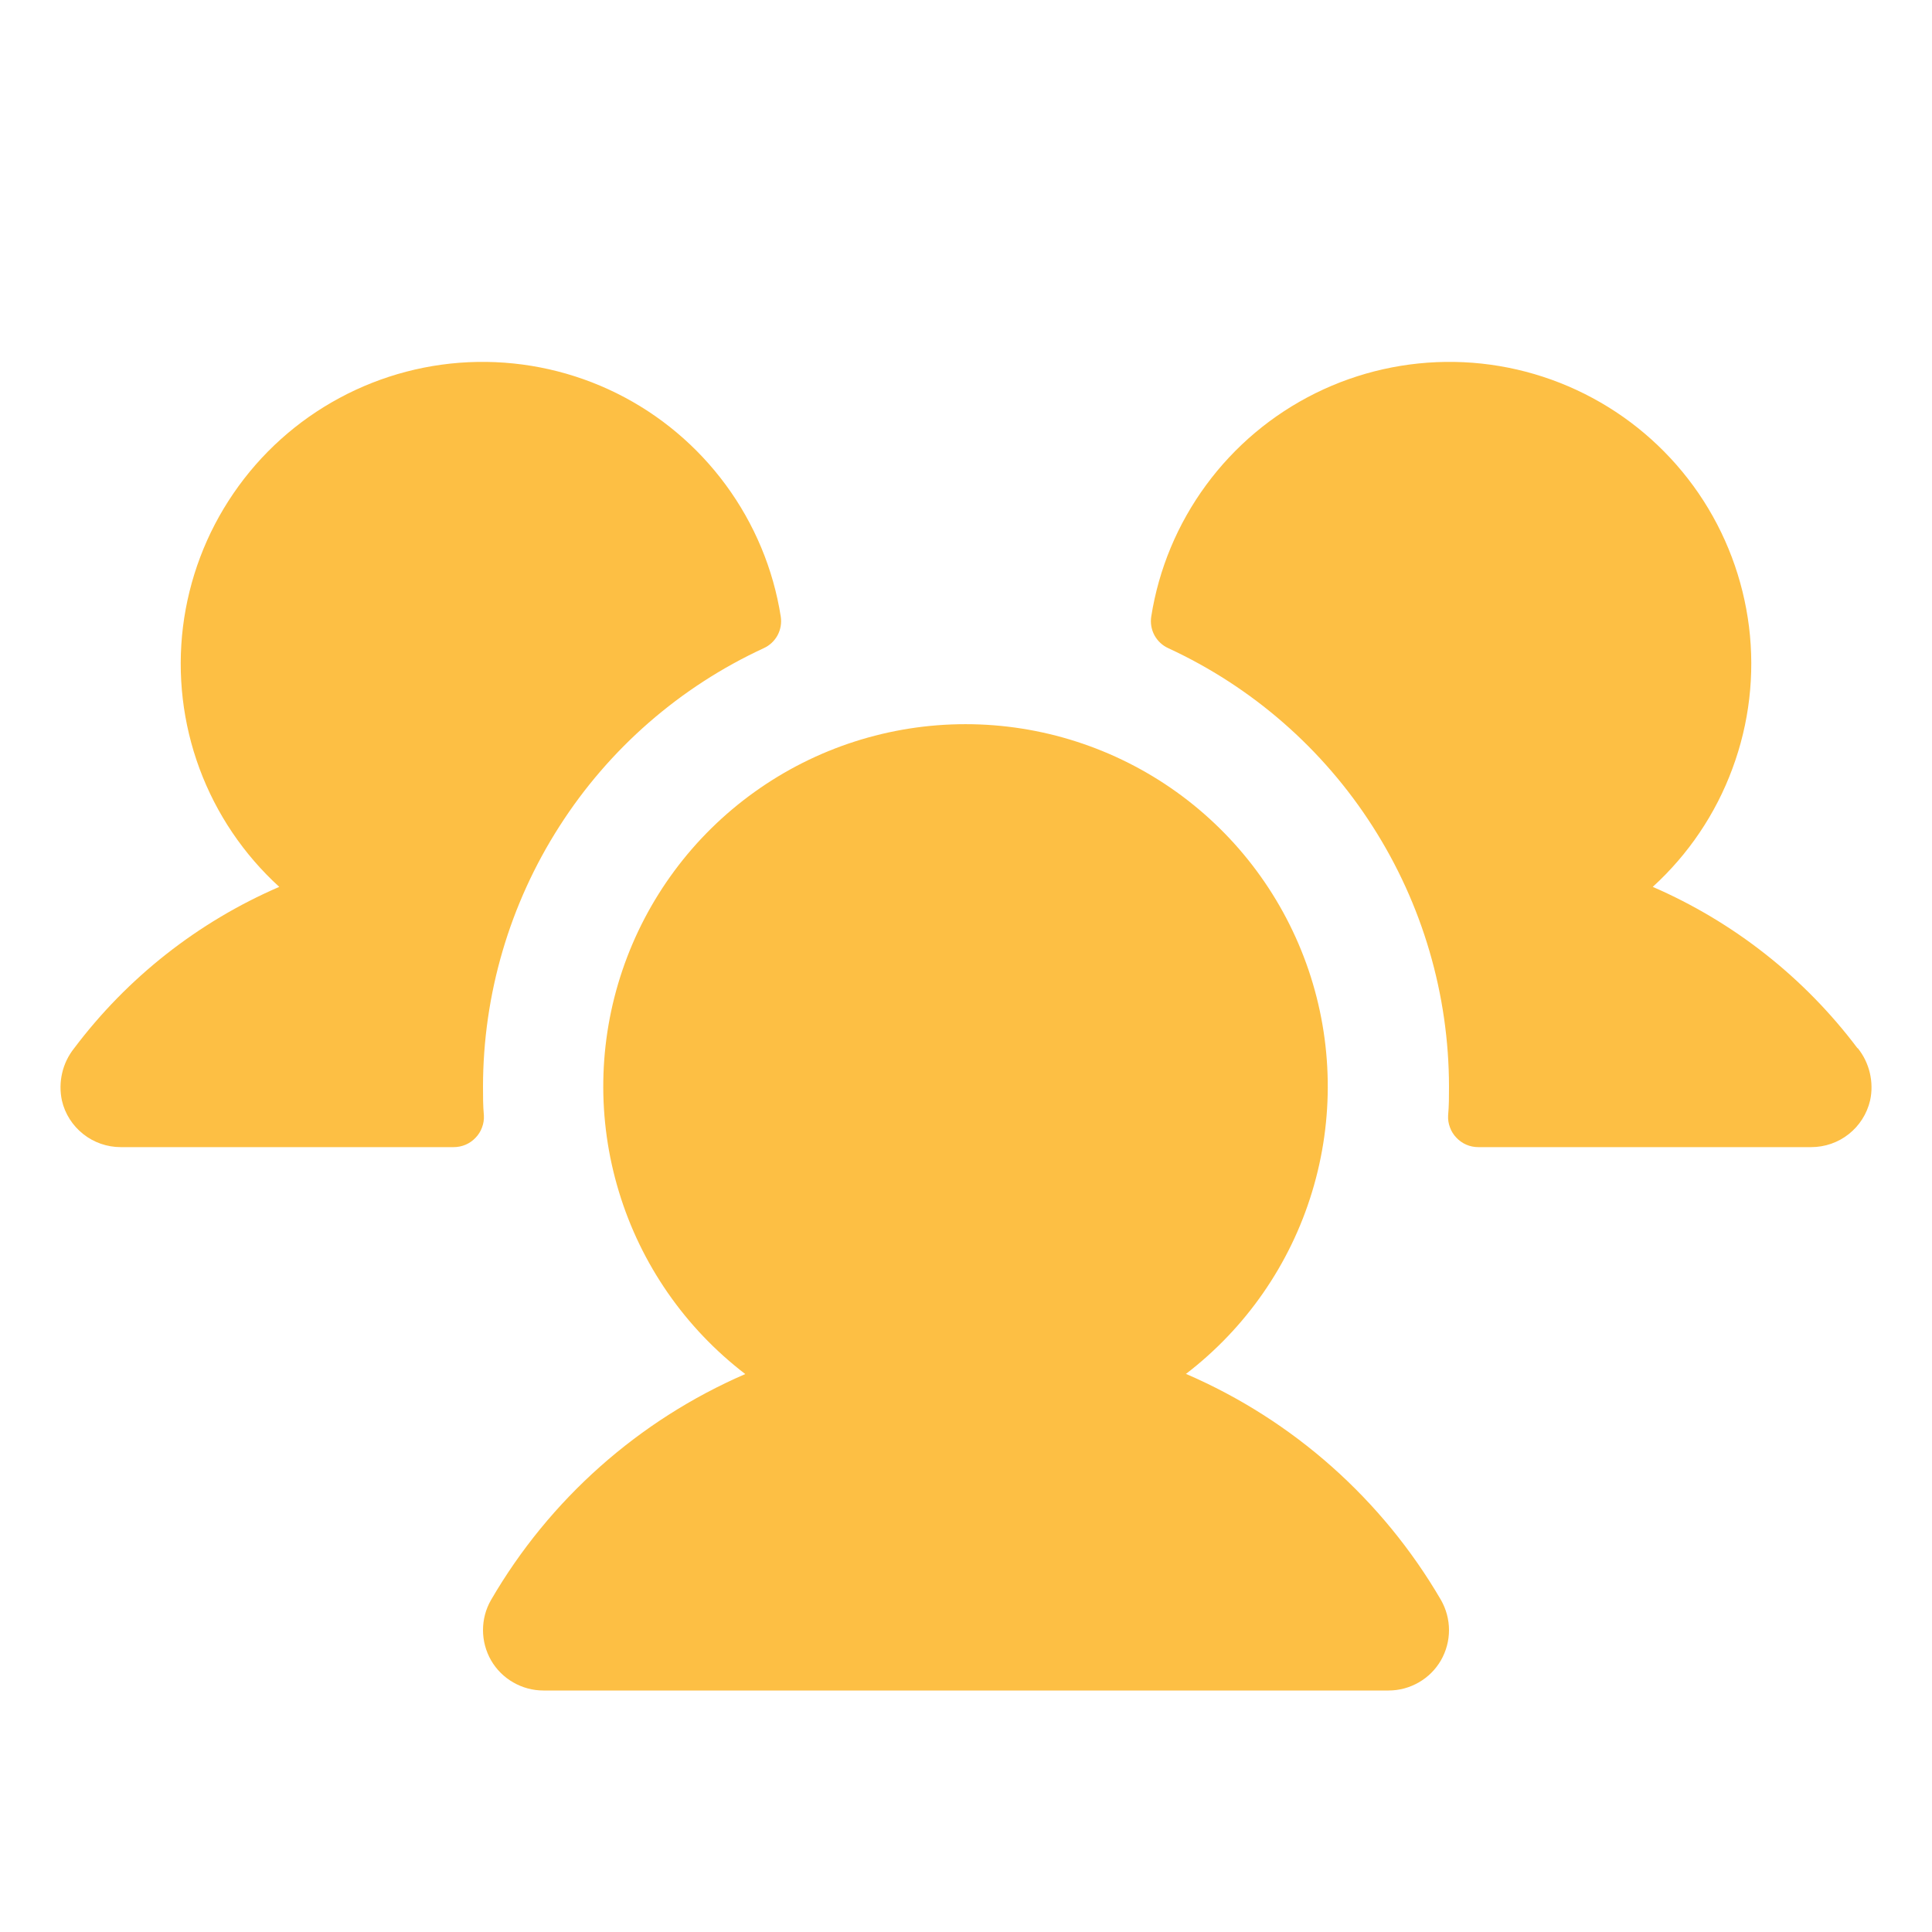 <svg width="24" height="24" viewBox="0 0 24 24" fill="none" xmlns="http://www.w3.org/2000/svg">
<path d="M6.011 13.856C6.014 13.907 6.006 13.958 5.988 14.005C5.971 14.053 5.943 14.097 5.908 14.133C5.873 14.17 5.831 14.2 5.784 14.22C5.737 14.24 5.687 14.25 5.636 14.25H1.5C1.331 14.25 1.166 14.193 1.034 14.088C0.901 13.983 0.807 13.836 0.769 13.671C0.745 13.559 0.746 13.442 0.772 13.33C0.798 13.217 0.849 13.112 0.921 13.022C1.582 12.144 2.46 11.453 3.469 11.017C3.026 10.613 2.686 10.109 2.478 9.547C2.27 8.985 2.2 8.381 2.273 7.787C2.347 7.192 2.561 6.624 2.9 6.129C3.238 5.634 3.689 5.228 4.217 4.944C4.744 4.66 5.332 4.506 5.931 4.496C6.53 4.486 7.123 4.619 7.66 4.885C8.197 5.151 8.662 5.542 9.017 6.025C9.372 6.508 9.606 7.068 9.699 7.66C9.711 7.74 9.697 7.821 9.659 7.892C9.62 7.963 9.56 8.019 9.487 8.052C8.446 8.533 7.565 9.301 6.948 10.267C6.33 11.232 6.001 12.354 6 13.5C6 13.62 6 13.738 6.011 13.856ZM23.074 13.021C22.414 12.144 21.538 11.454 20.531 11.017C20.974 10.613 21.314 10.109 21.521 9.547C21.73 8.985 21.8 8.381 21.727 7.787C21.653 7.192 21.439 6.624 21.101 6.129C20.762 5.634 20.311 5.228 19.783 4.944C19.256 4.66 18.668 4.506 18.069 4.496C17.47 4.486 16.877 4.619 16.34 4.885C15.803 5.151 15.338 5.542 14.983 6.025C14.628 6.508 14.394 7.068 14.301 7.66C14.289 7.74 14.303 7.821 14.341 7.892C14.38 7.963 14.44 8.019 14.513 8.052C15.554 8.533 16.435 9.301 17.052 10.267C17.67 11.232 17.999 12.354 18 13.5C18 13.62 18 13.738 17.989 13.856C17.986 13.907 17.994 13.958 18.012 14.005C18.029 14.053 18.057 14.097 18.092 14.133C18.127 14.17 18.169 14.2 18.216 14.22C18.262 14.24 18.313 14.25 18.364 14.25H22.5C22.669 14.25 22.834 14.193 22.966 14.088C23.099 13.983 23.192 13.836 23.231 13.671C23.256 13.559 23.254 13.441 23.228 13.329C23.201 13.216 23.151 13.111 23.078 13.021H23.074ZM14.73 17.069C15.477 16.497 16.026 15.706 16.299 14.806C16.573 13.906 16.558 12.943 16.256 12.052C15.954 11.161 15.38 10.387 14.616 9.839C13.851 9.291 12.934 8.996 11.994 8.996C11.053 8.996 10.136 9.291 9.372 9.839C8.607 10.387 8.034 11.161 7.732 12.052C7.43 12.943 7.415 13.906 7.689 14.806C7.962 15.706 8.511 16.497 9.258 17.069C7.933 17.643 6.826 18.626 6.1 19.875C6.034 19.989 6 20.118 6 20.25C6 20.382 6.035 20.511 6.1 20.625C6.166 20.739 6.261 20.834 6.375 20.899C6.489 20.965 6.618 21 6.75 21H17.25C17.382 21 17.511 20.965 17.625 20.899C17.739 20.834 17.834 20.739 17.9 20.625C17.965 20.511 18 20.382 18 20.25C18 20.118 17.965 19.989 17.9 19.875C17.172 18.626 16.064 17.642 14.737 17.069H14.73Z" fill="#FDBF44"/>
</svg>
